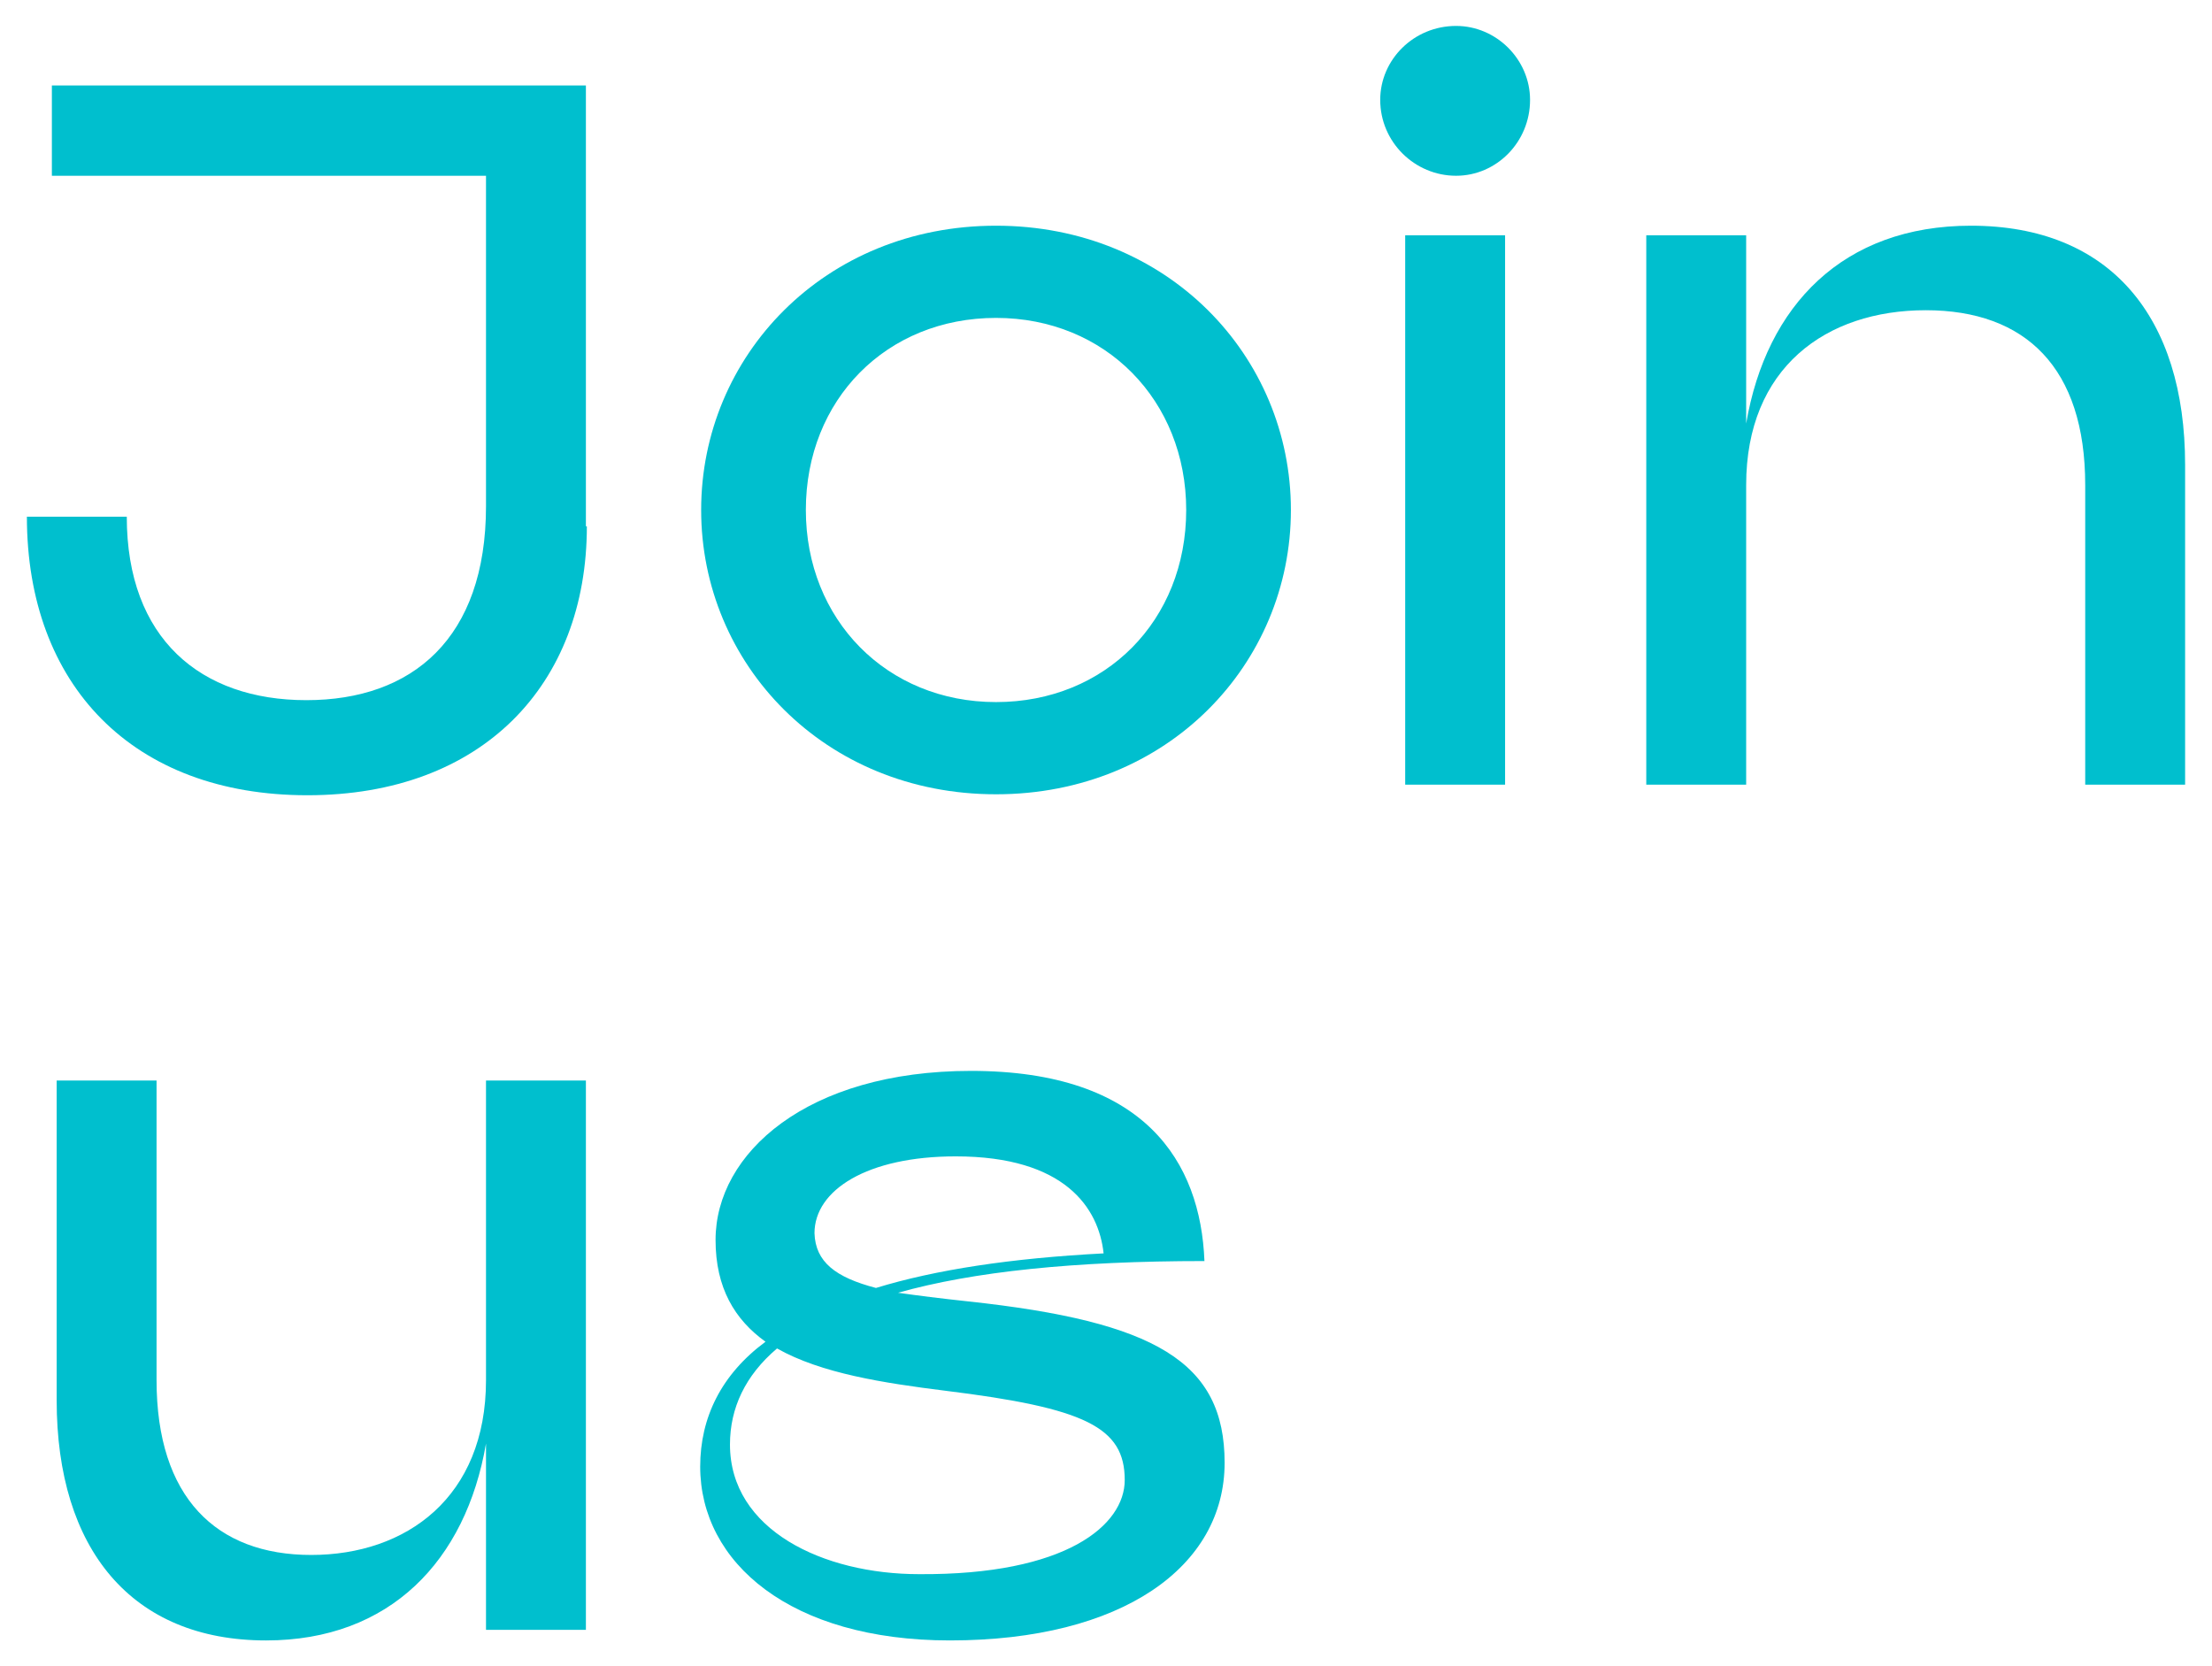 <?xml version="1.0" encoding="UTF-8"?> <svg xmlns="http://www.w3.org/2000/svg" xmlns:xlink="http://www.w3.org/1999/xlink" version="1.1" id="Capa_1" x="0px" y="0px" viewBox="0 0 230.3 173.5" style="enable-background:new 0 0 230.3 173.5;" xml:space="preserve"> <style type="text/css"> .st0{fill:#00BFCE;} </style> <g> <path class="st0" d="M61.1,54.8c0,16.5-10.9,28-29.1,28S2.8,71.3,2.8,53.8h10.4c0,12.7,7.7,19.1,18.7,19.1s18.7-6.4,18.7-20.2V18.3 H5.4V8.9h55.6V54.8z"></path> <path class="st0" d="M73,53.1c0-16,12.8-29.6,30.7-29.6s30.7,13.6,30.7,29.6c0,16-12.8,29.6-30.7,29.6S73,69.1,73,53.1z M123.5,53.1c0-11.4-8.4-20-19.8-20s-19.8,8.5-19.8,20c0,11.4,8.4,20,19.8,20S123.5,64.6,123.5,53.1z"></path> <path class="st0" d="M143.7,10.4c0-4.2,3.5-7.7,7.9-7.7c4.2,0,7.7,3.5,7.7,7.7c0,4.4-3.5,7.9-7.7,7.9 C147.3,18.3,143.7,14.8,143.7,10.4z M156.7,81.7h-10.4V24.5h10.4V81.7z"></path> <path class="st0" d="M227.5,48.4v33.3h-10.4V50.5c0-12.2-6.2-18.2-16.6-18.2s-18.7,6-18.7,18.2v31.2h-10.4V24.5h10.4v19.6 c2.1-12.3,10.1-20.6,23.4-20.6C219.7,23.5,227.5,33,227.5,48.4z"></path> <path class="st0" d="M61,112.5v57.2H50.6v-19.4c-2.1,12.2-10,20.5-22.9,20.5c-14,0-21.8-9.5-21.8-25v-33.3h10.4v31.2 c0,12.2,6.2,18.2,16.1,18.2s18.2-6,18.2-18.2v-31.2H61z"></path> <path class="st0" d="M127.5,152.3c0,10.8-10.6,18.5-28.6,18.5c-16.6,0-26-8.1-26-18.1c0-5.1,2.2-9.6,6.8-13 c-3.2-2.3-5.2-5.6-5.2-10.6c0-9,9.5-17.6,26.6-17.6c18.1,0,23.9,9.5,24.3,19.8c-13.6,0-24.1,1.1-31.9,3.3c2.1,0.3,4.5,0.6,7.3,0.9 C120.3,137.6,127.5,141.8,127.5,152.3z M117.1,154.1c0-5.5-4.1-7.5-18.7-9.3c-6.4-0.8-12.9-1.8-17.5-4.4c-3.3,2.8-4.9,6.2-4.9,10 c0,8.9,9.7,13.5,19.7,13.5C111,164,117.1,158.8,117.1,154.1z M91.2,134.1c6.2-1.9,14.1-3.1,23.7-3.6c-0.5-4.7-4-10.1-15.4-10.1 c-9.2,0-14.7,3.5-14.7,8C84.9,131.4,87,133,91.2,134.1z"></path> </g> </svg> 